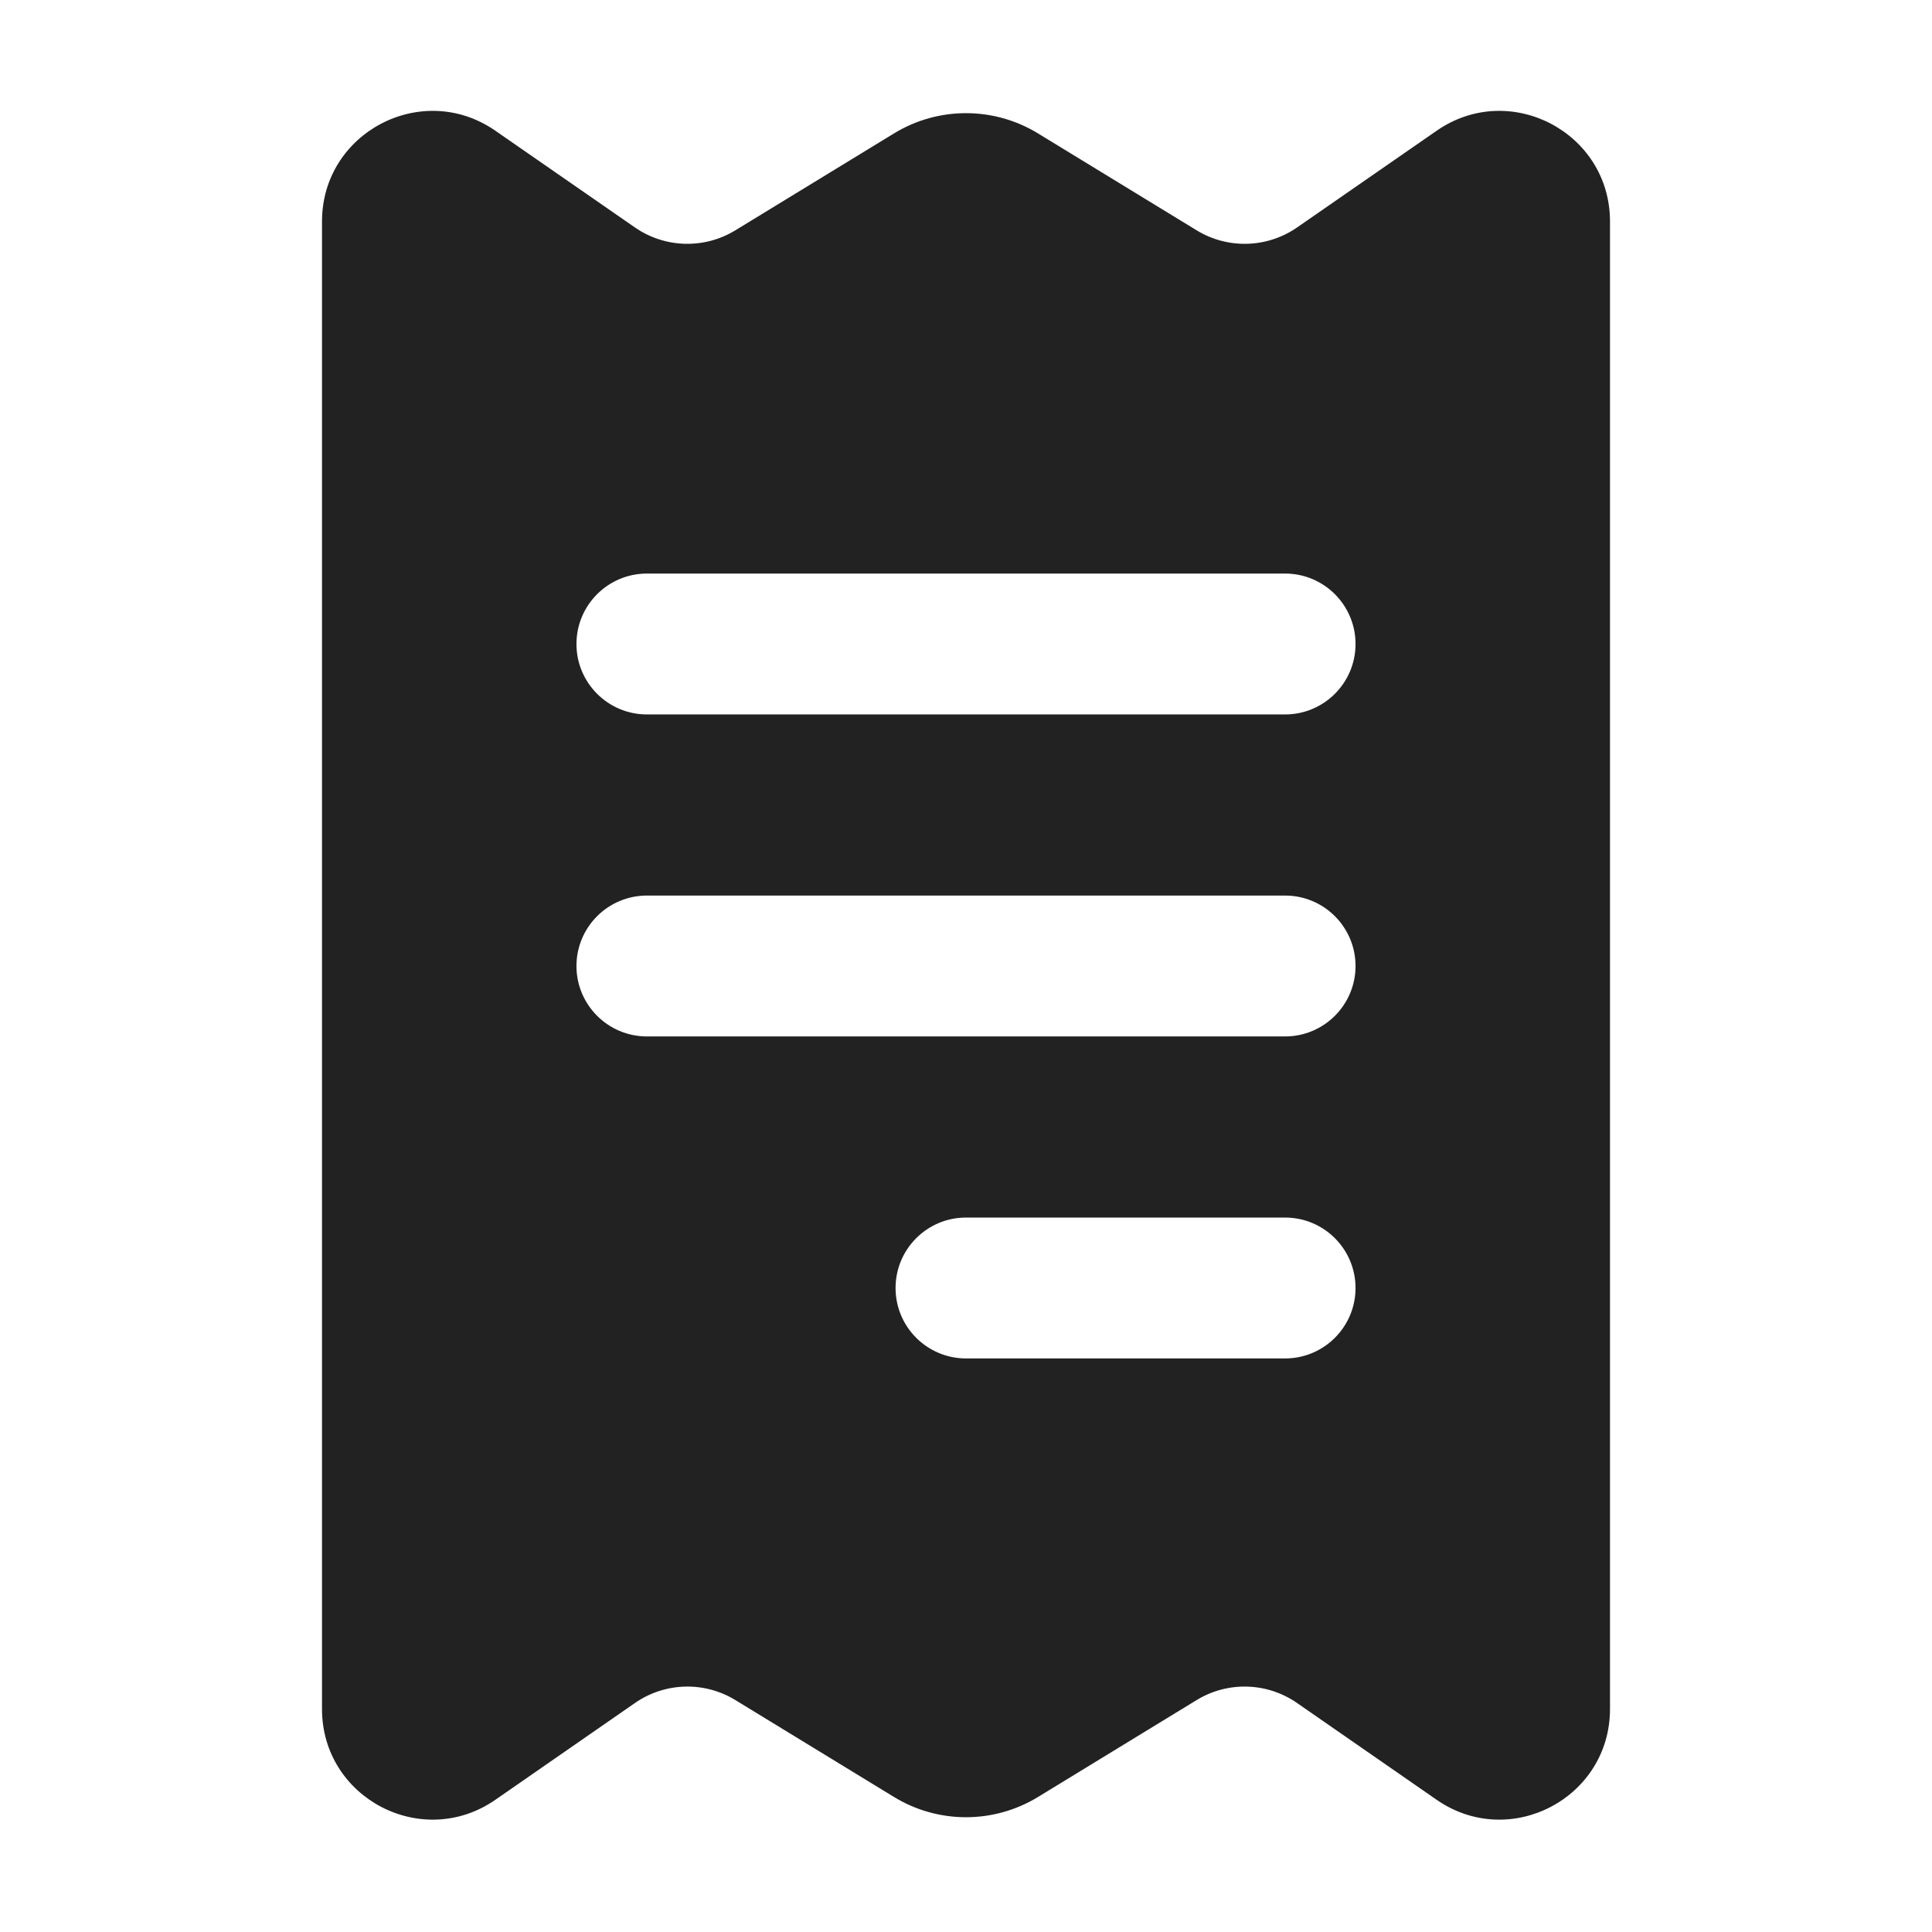 <svg width="24" height="24" viewBox="0 0 24 24" fill="none" xmlns="http://www.w3.org/2000/svg">
<path fill-rule="evenodd" clip-rule="evenodd" d="M14.865 2.861L12.894 1.657C12.345 1.322 11.655 1.322 11.106 1.657L9.135 2.861C8.749 3.097 8.26 3.083 7.888 2.826L6.152 1.623C5.243 0.994 4 1.645 4 2.751V21.23C4 22.337 5.243 22.988 6.153 22.358L7.888 21.155C8.26 20.897 8.749 20.883 9.135 21.119L11.106 22.323C11.655 22.658 12.345 22.658 12.894 22.323L14.865 21.119C15.251 20.883 15.74 20.897 16.112 21.155L17.847 22.358C18.757 22.988 20 22.337 20 21.23V2.751C20 1.645 18.757 0.994 17.848 1.623L16.112 2.826C15.74 3.083 15.251 3.097 14.865 2.861ZM8.036 7.125C7.553 7.125 7.161 7.517 7.161 8C7.161 8.483 7.553 8.875 8.036 8.875H15.964C16.447 8.875 16.839 8.483 16.839 8C16.839 7.517 16.447 7.125 15.964 7.125H8.036ZM7.161 12C7.161 11.517 7.553 11.125 8.036 11.125H15.964C16.447 11.125 16.839 11.517 16.839 12C16.839 12.483 16.447 12.875 15.964 12.875H8.036C7.553 12.875 7.161 12.483 7.161 12ZM12 15.125C11.517 15.125 11.125 15.517 11.125 16C11.125 16.483 11.517 16.875 12 16.875H15.964C16.447 16.875 16.839 16.483 16.839 16C16.839 15.517 16.447 15.125 15.964 15.125H12Z" fill="#222222"/>
</svg>
